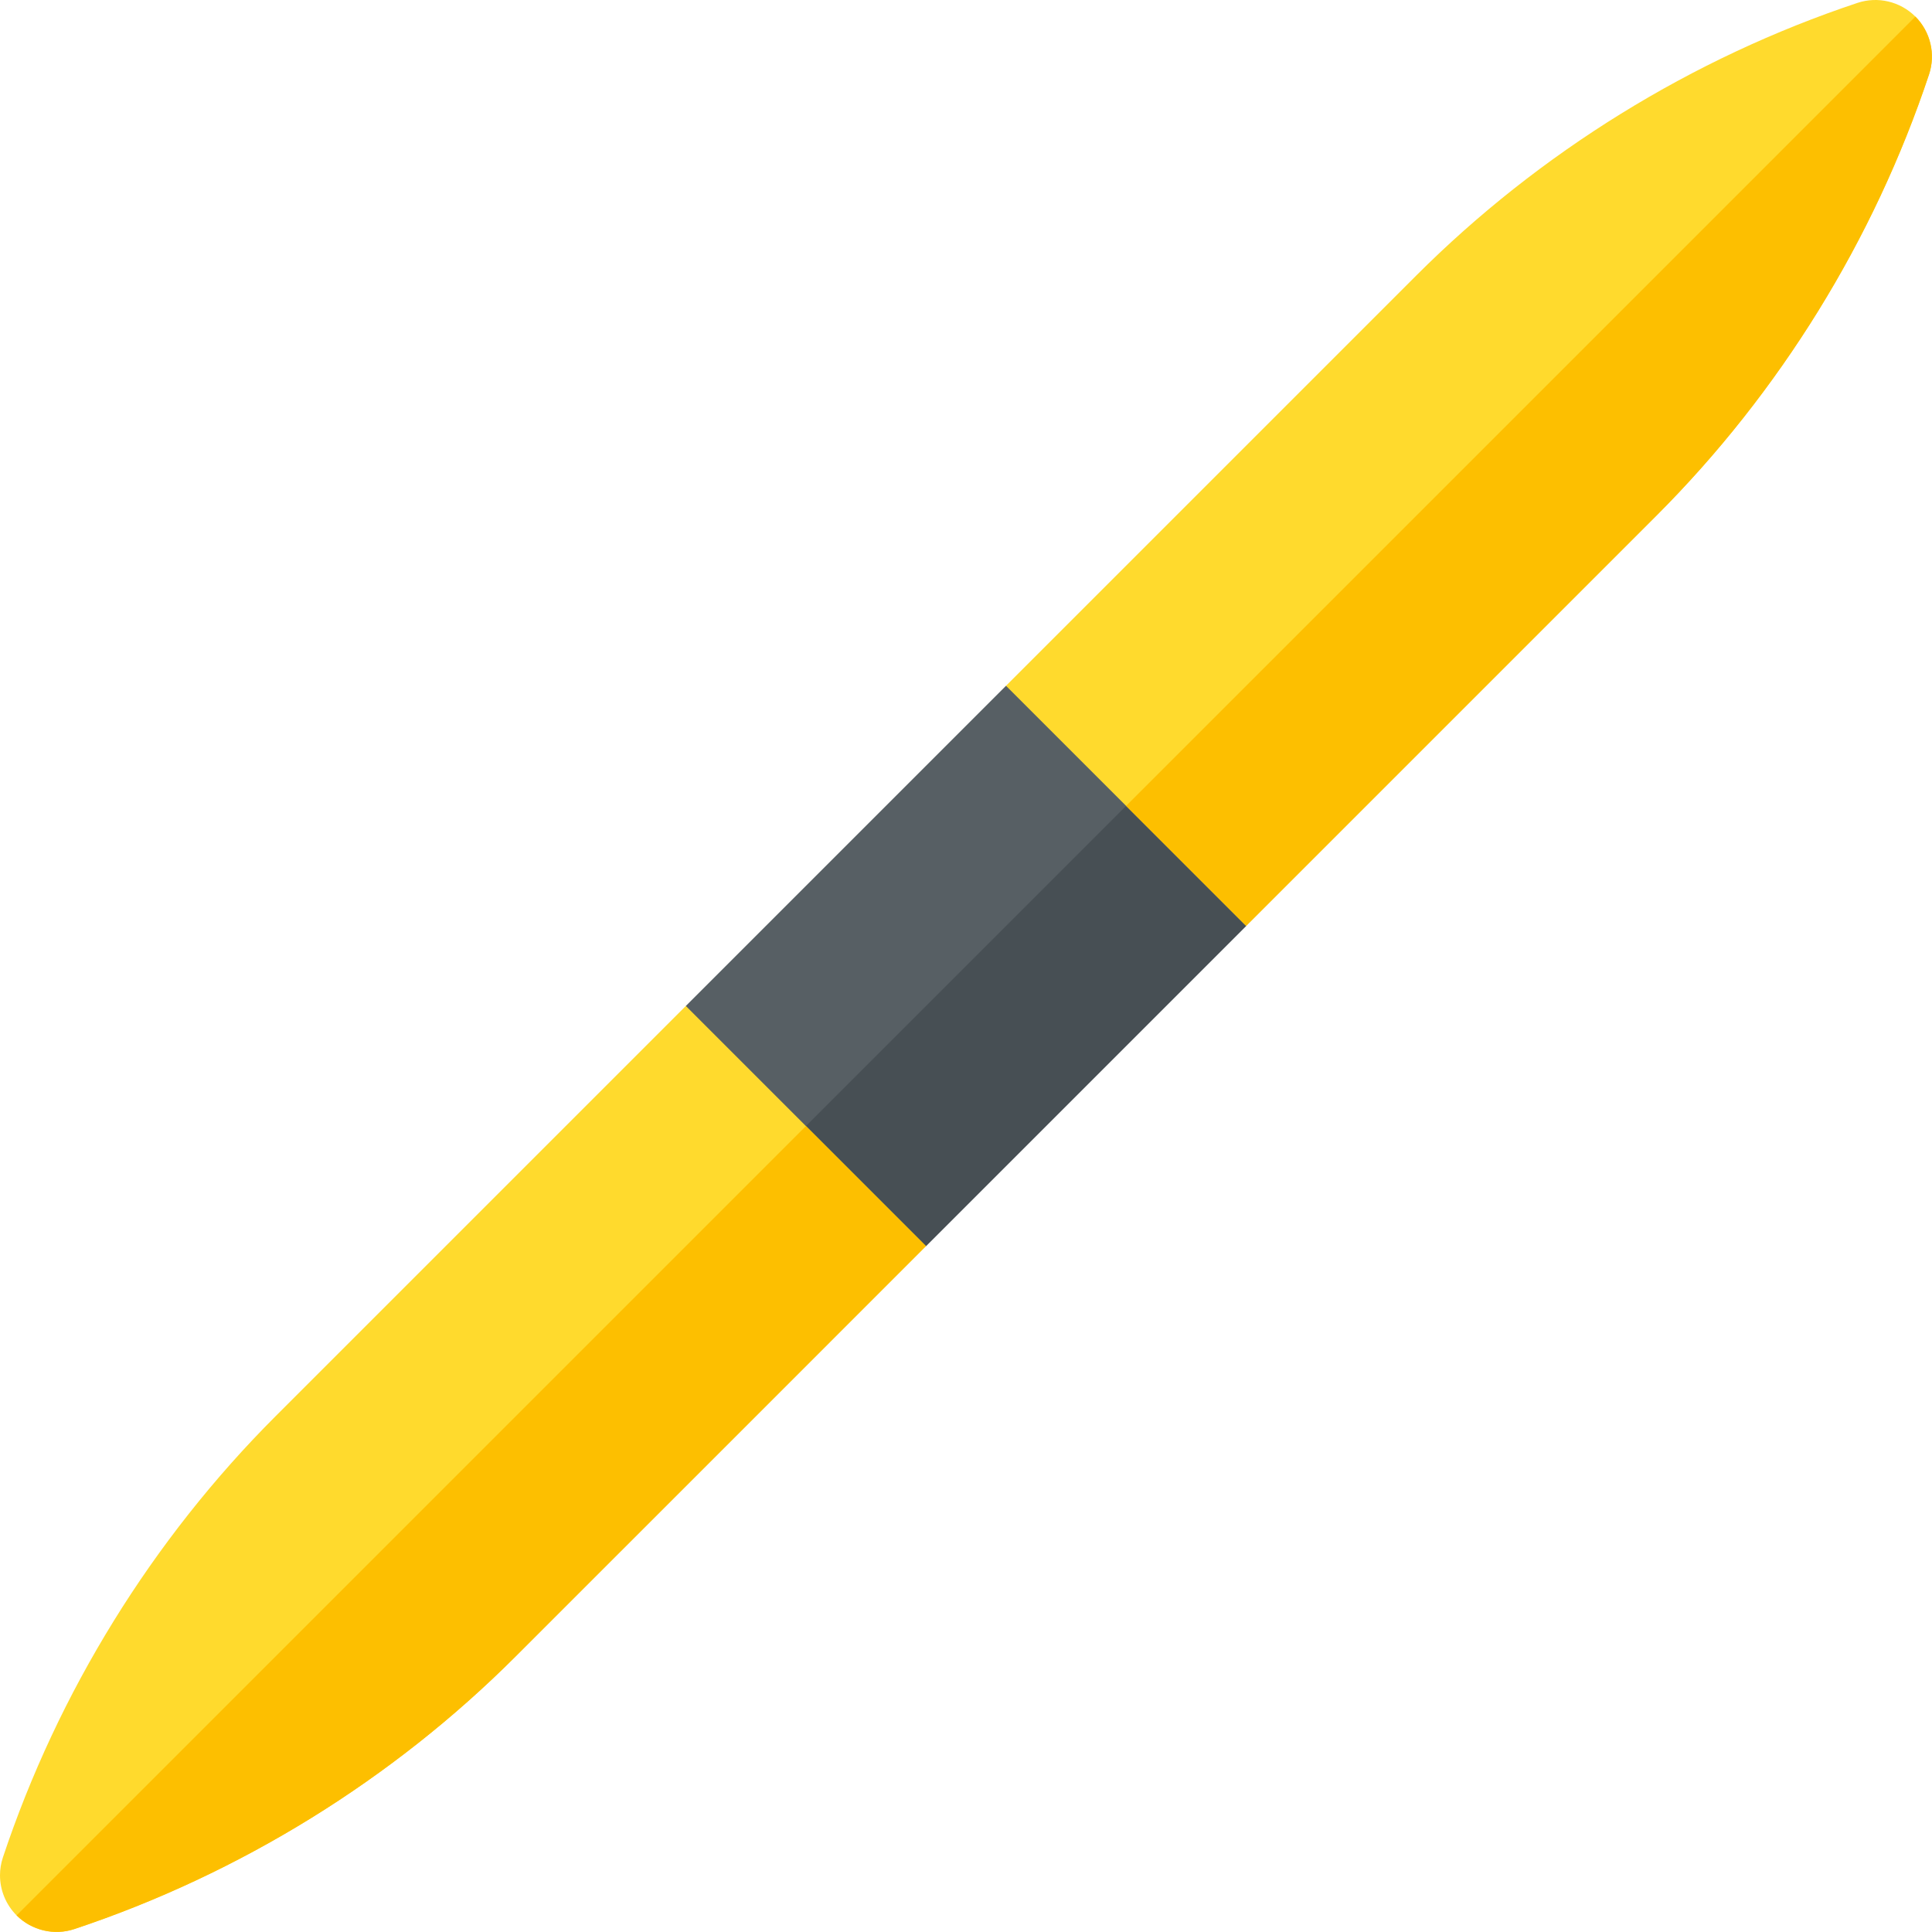 <svg xmlns="http://www.w3.org/2000/svg" viewBox="0 0 512 512" width="512" height="512">
	<style>
		tspan { white-space:pre }
		.shp0 { fill: #575f64 } 
		.shp1 { fill: #474f54 } 
		.shp2 { fill: #ffda2d } 
		.shp3 { fill: #fdbf00 } 
	</style>
	<path id="Layer" class="shp0" d="M245.39 330.23L201.38 310.62L181.75 266.59L266.6 181.74L309 203L330.24 245.38L245.39 330.23Z" />
	<path id="Layer" class="shp1" d="M245.39 330.23L201.38 310.62L309 203L330.24 245.38L245.39 330.23Z" />
	<path id="Layer" class="shp2" d="M330.24 245.38L298.43 213.57L266.6 181.74L375.3 73.04C407.97 40.37 448.41 15.38 492.24 0.77C497.63 -1.03 503.57 0.38 507.59 4.39L507.6 4.4C511.6 8.42 513.01 14.35 511.21 19.74C496.6 63.58 471.61 104.01 438.94 136.68L330.24 245.38Z" />
	<path id="Layer" class="shp3" d="M330.24 245.38L314.34 229.48L298.43 213.57L403.02 108.99L507.6 4.4C509.6 6.41 510.95 8.9 511.58 11.56C512.21 14.22 512.11 17.05 511.21 19.74C503.91 41.66 494.01 62.73 481.85 82.4C469.69 102.07 455.28 120.35 438.94 136.68L384.59 191.03L330.24 245.38Z" />
	<path id="Layer" class="shp2" d="M4.4 507.6L4.39 507.59C1.54 504.73 0 500.89 0 496.98C0 495.39 0.25 493.79 0.77 492.24C15.38 448.41 40.37 407.97 73.04 375.3L181.75 266.59L213.58 298.42L245.39 330.23L136.68 438.94C104.01 471.61 63.57 496.6 19.74 511.21C14.35 513.01 8.42 511.6 4.4 507.6L4.4 507.6Z" />
	<path id="Layer" class="shp3" d="M4.4 507.6L108.99 403.01L213.58 298.42L229.49 314.33L245.39 330.23L191.04 384.59L136.68 438.94C120.35 455.28 102.07 469.69 82.4 481.85C62.72 494 41.66 503.91 19.74 511.21C17.05 512.11 14.22 512.21 11.56 511.58C8.9 510.95 6.41 509.6 4.4 507.6L4.4 507.6Z" />
</svg>